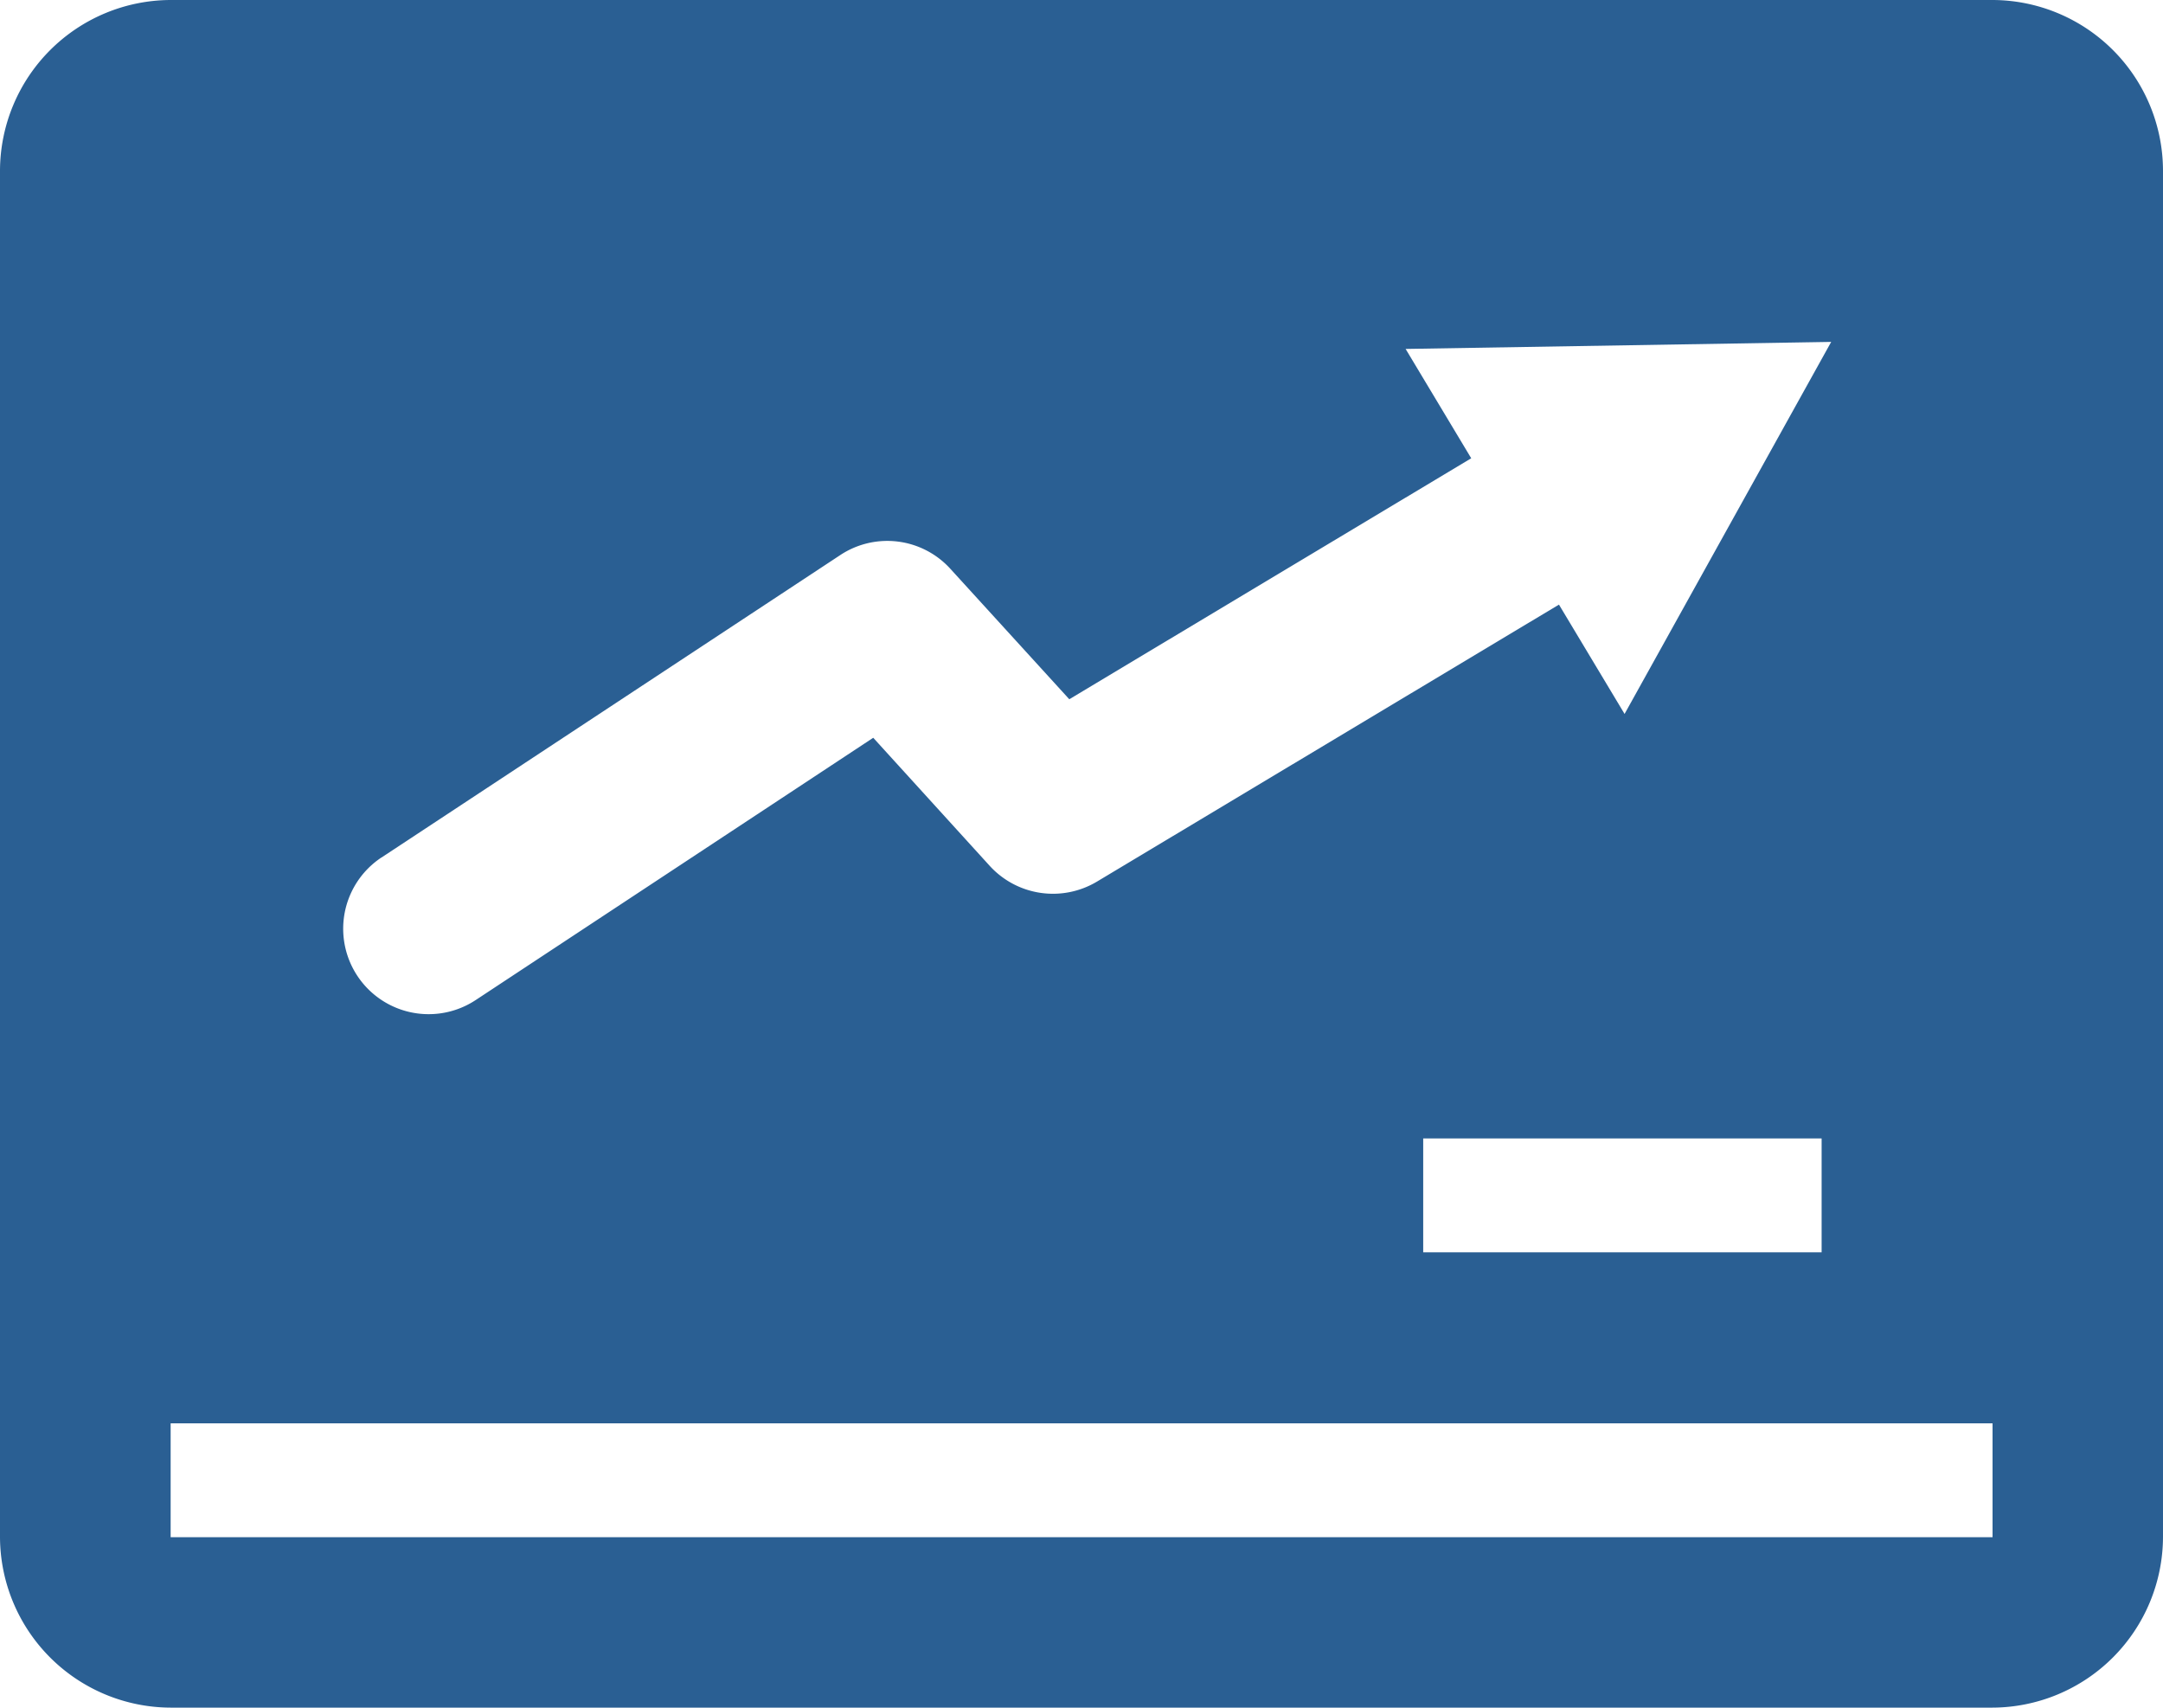 <svg id="Grupo_847" data-name="Grupo 847" xmlns="http://www.w3.org/2000/svg" xmlns:xlink="http://www.w3.org/1999/xlink" width="112.294" height="88.648" viewBox="0 0 112.294 88.648">
  <defs>
    <clipPath id="clip-path">
      <rect id="Rectángulo_529" data-name="Rectángulo 529" width="112.294" height="88.648" fill="#2a5f93"/>
    </clipPath>
  </defs>
  <g id="Grupo_847-2" data-name="Grupo 847" clip-path="url(#clip-path)">
    <path id="Trazado_26901" data-name="Trazado 26901" d="M103.447,0H8.861A8.886,8.886,0,0,0,0,8.861V79.787a8.886,8.886,0,0,0,8.861,8.861h94.572a8.886,8.886,0,0,0,8.861-8.861V8.861A8.873,8.873,0,0,0,103.447,0ZM19.809,44.514l23.816-15.7a4.425,4.425,0,0,1,5.716.717L55.513,36.3,76.38,23.79l-3.406-5.676,22.094-.365L84.341,37.063l-3.406-5.676L56.949,45.767a4.447,4.447,0,0,1-5.559-.809L45.335,38.3,24.7,51.913a4.435,4.435,0,0,1-4.894-7.4ZM94.571,59.1v5.911H73.887V59.1Zm8.874,20.7H8.859V73.889h94.586Z" fill="#2a5f93"/>
  </g>
</svg>
